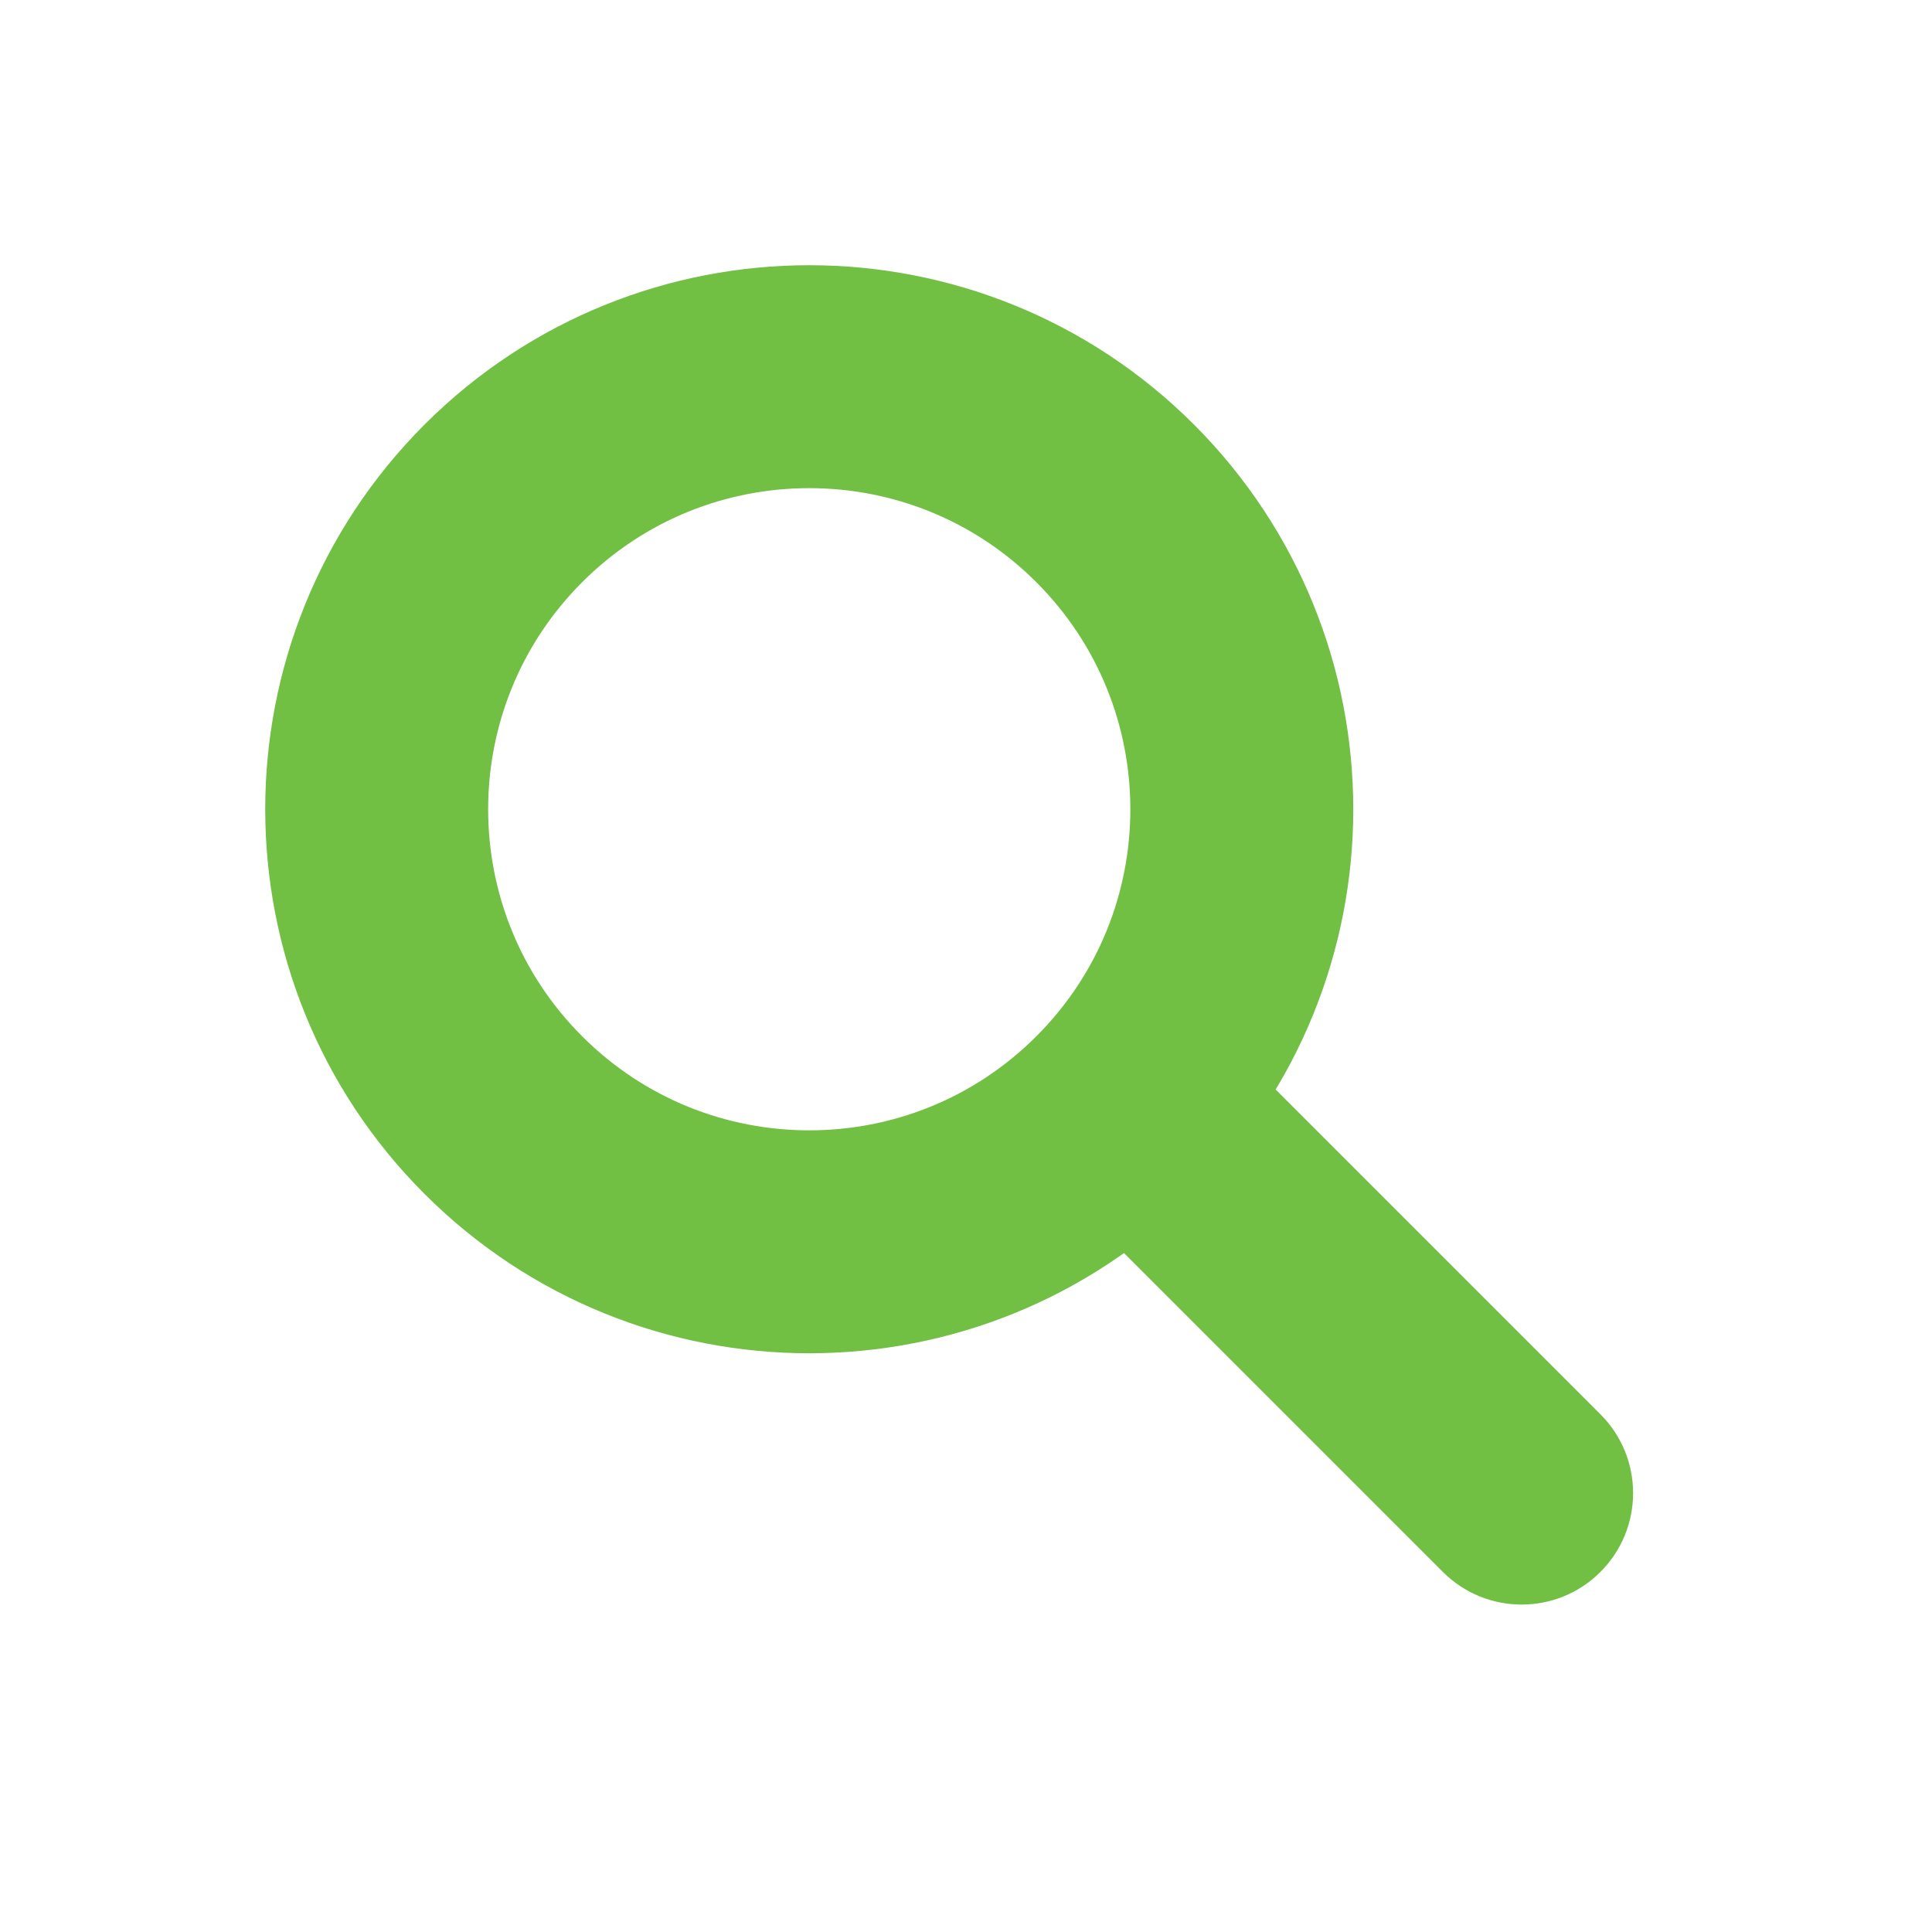 <svg width="26" height="26" viewBox="0 0 26 26" fill="none" xmlns="http://www.w3.org/2000/svg">
<path d="M15.007 15.007C17.28 12.734 17.28 9.048 15.007 6.774C12.733 4.501 9.048 4.501 6.774 6.774C4.501 9.048 4.501 12.734 6.774 15.007C9.048 17.28 12.733 17.28 15.007 15.007Z" stroke="#71BF43" stroke-width="3"/>
<path d="M17.32 14.815L16.259 13.754L14.138 15.875L15.199 16.936L17.32 14.815ZM19.417 21.154C20.003 21.74 20.953 21.74 21.538 21.154C22.124 20.568 22.124 19.619 21.538 19.033L19.417 21.154ZM15.199 16.936L19.417 21.154L21.538 19.033L17.32 14.815L15.199 16.936Z" fill="#71BF43"/>
</svg>
